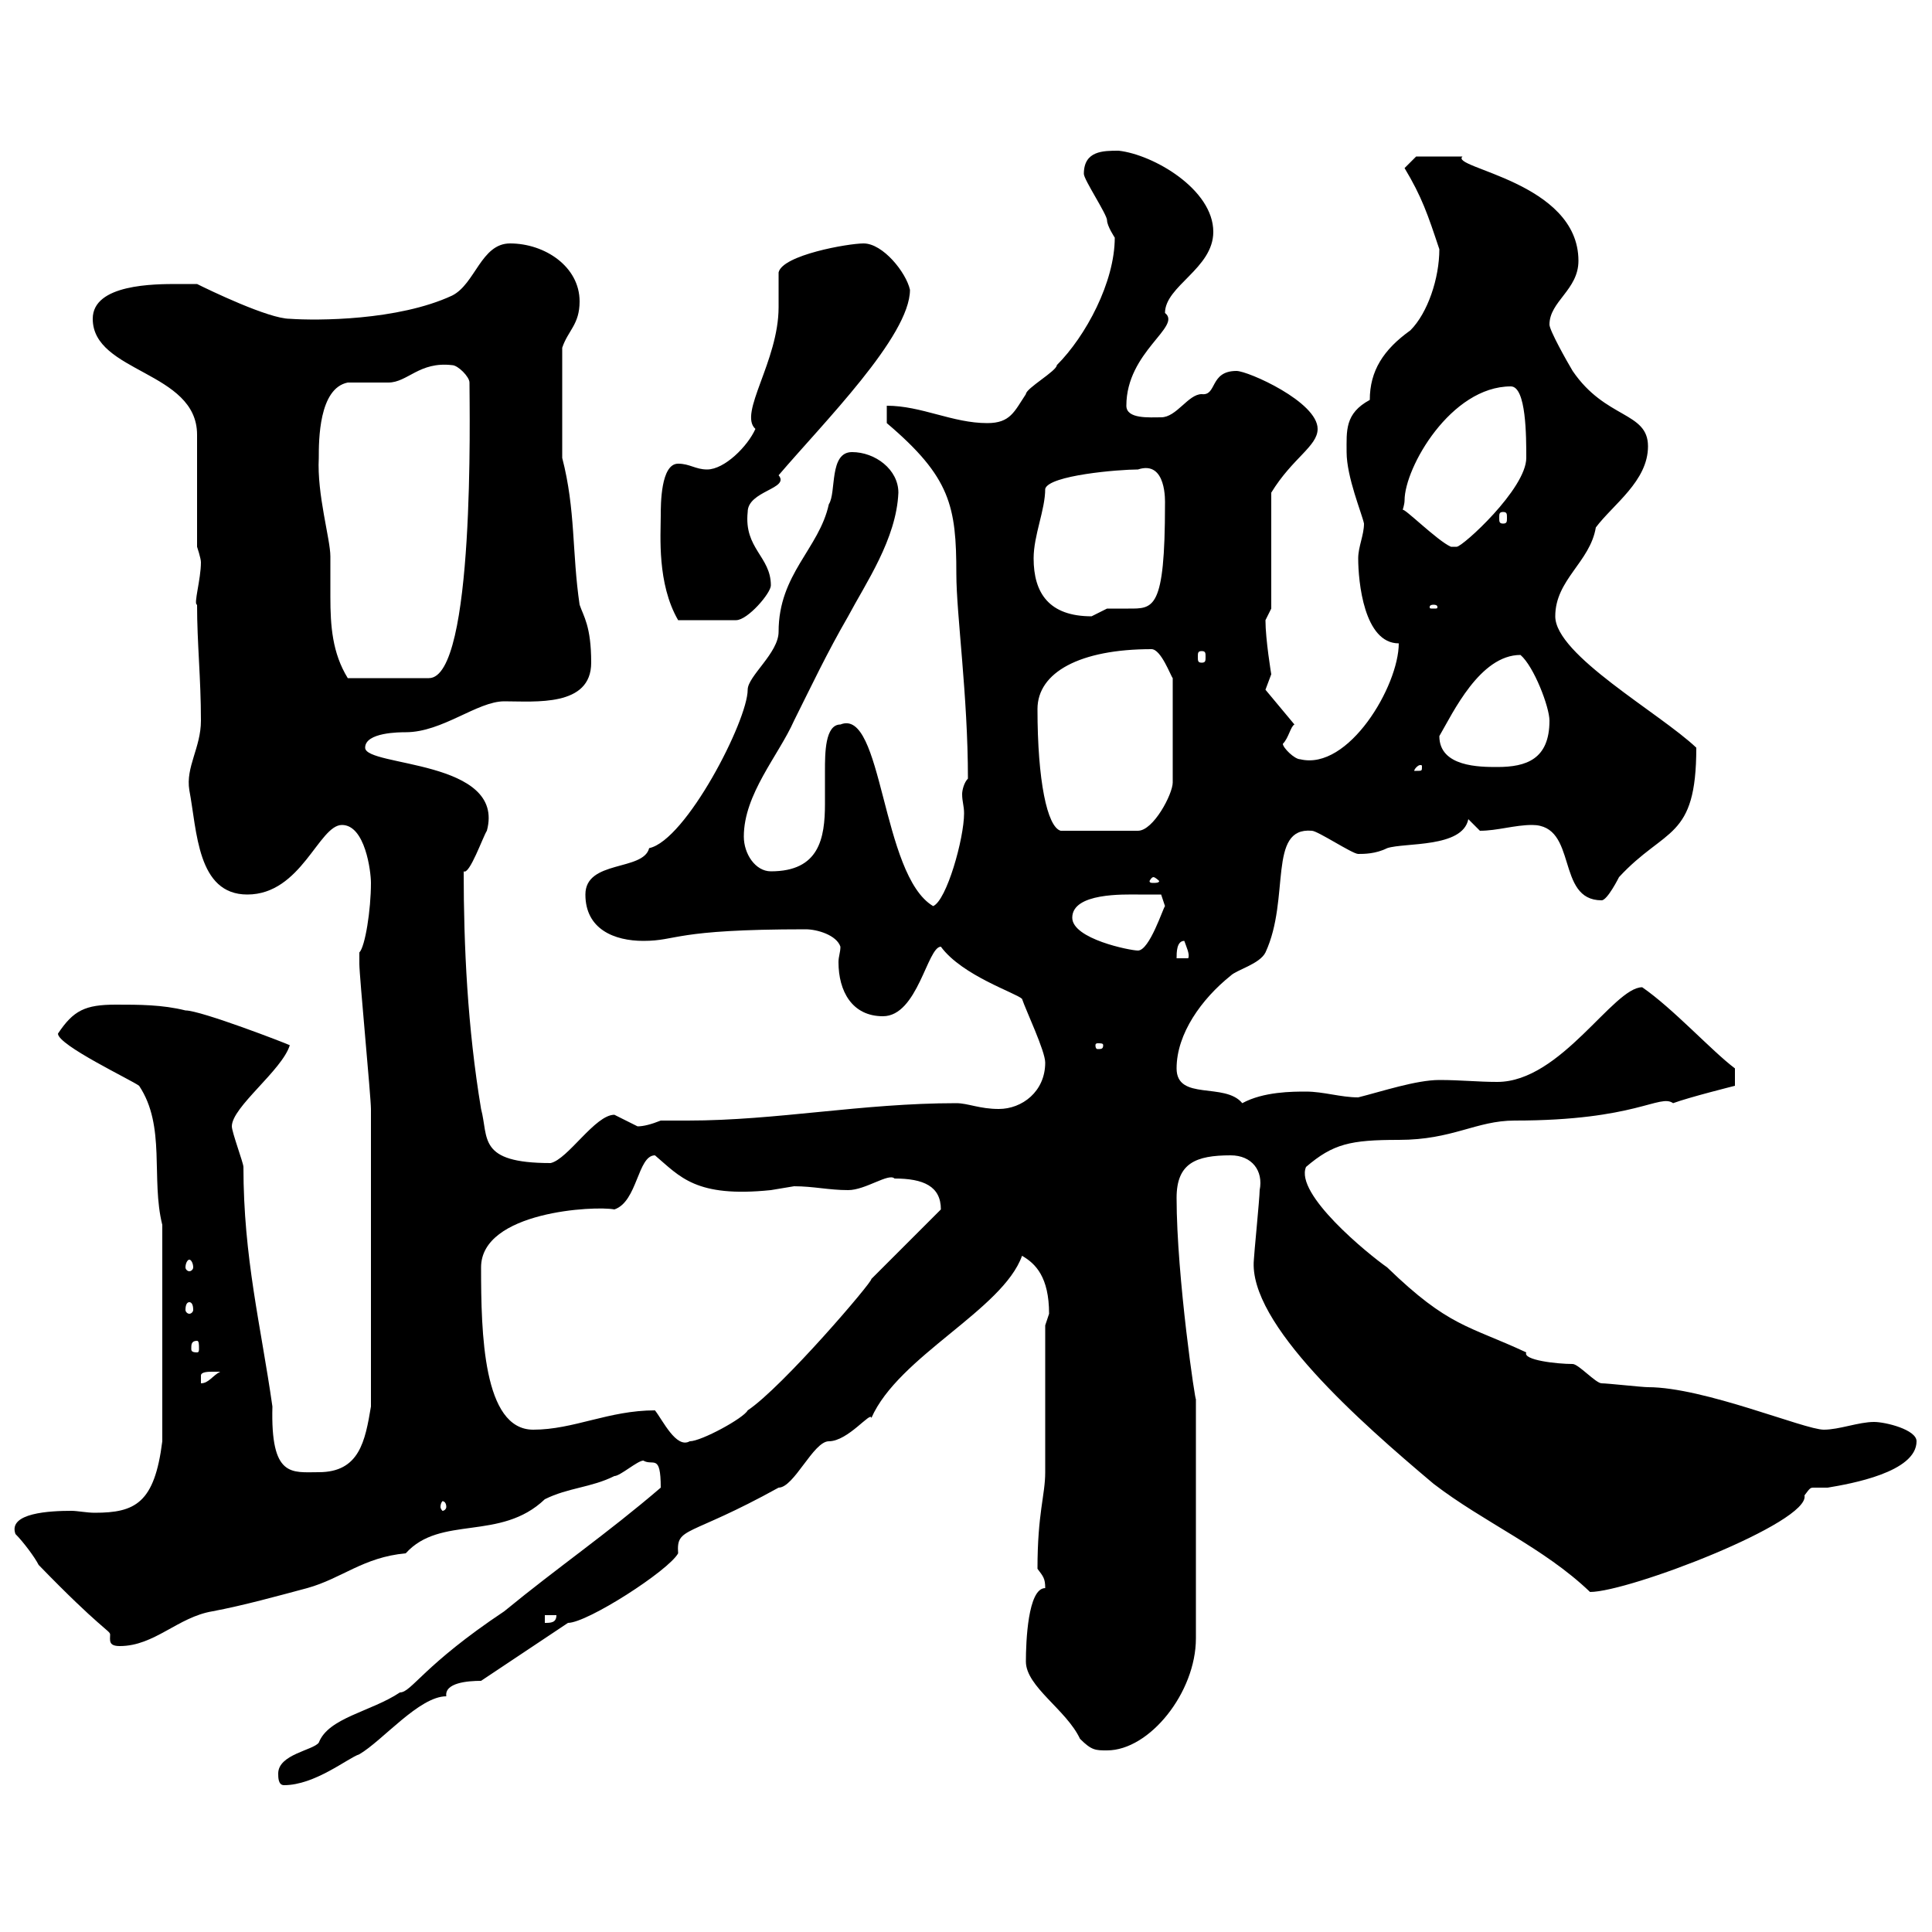 <svg xmlns="http://www.w3.org/2000/svg" xmlns:xlink="http://www.w3.org/1999/xlink" width="300" height="300"><path d="M43.20 275.40C43.20 276 43.20 277.20 44.10 277.20C48.90 277.20 54 273 55.80 272.40C59.40 270.30 65.10 263.40 69.30 263.40C69 261.30 72.60 261 74.70 261L88.20 252C91.20 252 103.80 243.90 105.30 241.20C105 237 106.80 238.80 120.90 231C123.30 231 126.30 223.80 128.70 223.80C131.70 223.80 135.30 219 135.30 220.20C139.50 210.60 155.70 203.40 158.70 195C160.80 196.20 162.90 198.30 162.90 204C162.90 204 162.30 205.80 162.30 205.80C162.30 209.40 162.30 224.40 162.30 228.60C162.30 232.20 161.10 234.90 161.10 243.60C162 244.80 162.30 245.10 162.30 246.60C159.60 246.60 159.30 255 159.30 258C159.30 261.90 165.60 265.50 167.70 270C169.50 271.80 170.10 271.80 171.90 271.80C178.50 271.80 185.70 262.80 185.70 254.40L185.70 217.20C185.70 218.40 182.70 198.30 182.70 186C182.70 180.60 185.70 179.40 191.10 179.40C194.40 179.40 196.20 181.80 195.60 184.80C195.60 186 194.70 195 194.70 195.60C193.80 205.50 211.20 220.80 222.60 230.40C230.40 236.40 239.70 240.30 246.90 247.20C252.90 247.20 281.10 236.40 280.20 232.20C281.10 231 281.10 231 281.70 231C282 231 282.90 231 283.80 231C287.40 230.40 297.60 228.60 297.60 223.80C297.60 222 292.80 220.80 291 220.80C288.60 220.80 285.60 222 283.20 222C280.20 222 264.60 215.40 255.90 215.40C255 215.40 249.60 214.80 248.70 214.80C247.80 214.80 245.10 211.80 244.20 211.80C241.80 211.80 236.40 211.20 237 210C228 205.80 225 206.10 215.40 196.80C212.40 194.70 201 185.40 202.80 181.20C207 177.60 209.70 177 217.20 177C225.60 177 229.20 174 235.20 174C254.10 174 257.70 169.80 259.80 171.30C262.20 170.40 269.40 168.60 269.40 168.60L269.40 165.90C265.80 163.20 259.80 156.60 255 153.30C250.50 153.30 242.40 168 232.50 168C229.50 168 226.80 167.70 223.50 167.70C219.90 167.70 214.50 169.50 210.90 170.40C208.20 170.40 205.50 169.50 202.80 169.50C200.70 169.50 196.20 169.50 192.90 171.30C190.20 168 182.70 171 182.70 165.90C182.70 160.50 186.60 155.10 191.10 151.50C192 150.60 195.60 149.70 196.50 147.90C200.40 139.50 196.80 128.40 203.70 129C204.60 129 210 132.60 210.90 132.60C211.80 132.60 213.60 132.60 215.40 131.70C218.10 130.80 227.10 131.70 228 127.20C228 127.20 229.80 129 229.80 129C232.50 129 235.20 128.10 237.90 128.10C245.10 128.10 241.50 139.80 248.70 139.80C249.60 139.80 251.40 136.20 251.40 136.20C258.60 128.40 263.40 130.50 263.40 116.10C257.70 110.70 241.50 101.70 241.50 95.70C241.50 90 246.90 87.30 247.80 81.90C250.50 78.30 255.90 74.70 255.90 69.30C255.90 63.90 249.30 65.10 244.20 57.60C243.30 56.10 240.60 51.30 240.60 50.40C240.60 46.80 245.10 45 245.10 40.50C245.10 28.20 225 26.10 227.10 24.30C226.20 24.30 222.30 24.30 219.90 24.30L218.10 26.10C220.80 30.60 221.70 33.30 223.50 38.70C223.50 43.20 221.70 48.60 219 51.30C214.80 54.30 212.70 57.60 212.70 62.10C208.80 64.20 209.10 66.90 209.10 70.20C209.10 74.10 211.50 79.80 211.80 81.30C211.80 83.10 210.90 84.90 210.90 86.70C210.90 90.30 211.80 99.90 217.20 99.90C217.20 106.50 209.40 119.70 201.90 117.90C201 117.90 199.20 116.10 199.20 115.50C200.10 114.60 200.40 112.80 201 112.50L196.50 107.10C196.50 107.10 197.40 104.70 197.40 104.70C197.40 104.70 196.50 99.30 196.50 96.30C196.50 96.30 197.40 94.50 197.40 94.50L197.40 76.50C200.70 71.10 204.60 69.30 204.60 66.60C204.60 62.40 193.80 57.60 192 57.60C187.80 57.60 189 61.50 186.60 61.20C184.50 61.20 182.70 64.80 180.30 64.80C178.50 64.80 174.90 65.10 174.90 63C174.90 54.60 183.60 50.70 180.90 48.60C180.90 44.40 188.40 41.70 188.40 36C188.40 29.40 179.10 24 173.70 23.40C171.30 23.40 168.30 23.40 168.30 27C168.30 27.90 171.90 33.30 171.90 34.20C171.90 35.10 173.10 36.90 173.10 36.90C173.10 43.80 168.60 52.20 164.10 56.70C164.10 57.60 159.30 60.30 159.30 61.20C157.50 63.90 156.90 65.70 153.30 65.70C147.90 65.70 143.10 63 137.70 63L137.70 65.70C147.60 74.10 148.50 78.60 148.50 89.10C148.50 95.40 150.30 108 150.30 120.90C149.70 121.50 149.40 122.70 149.40 123.30C149.40 124.50 149.70 125.10 149.70 126.30C149.70 130.20 147 139.80 144.90 140.70C136.80 135.90 137.10 109.80 130.50 112.50C128.10 112.50 128.10 117 128.10 119.70C128.10 121.50 128.10 123 128.10 124.80C128.10 130.20 127.20 135.30 119.70 135.30C117.30 135.30 115.50 132.60 115.50 129.90C115.50 123.30 120.90 117.30 123.30 111.90C126 106.50 128.40 101.40 131.70 95.70C134.40 90.60 139.20 83.70 139.50 76.50C139.50 72.90 135.90 70.20 132.30 70.20C128.70 70.20 129.90 76.50 128.70 78.30C127.20 85.20 120.90 89.10 120.90 98.10C120.90 101.40 116.10 105 116.10 107.10C116.10 111.90 106.50 130.50 100.80 131.70C99.90 135.30 90.90 133.50 90.90 138.90C90.90 144.30 95.40 146.10 99.90 146.10C105.30 146.10 104.40 144.30 125.10 144.30C126.90 144.30 129.90 145.20 130.50 147C130.50 147.90 130.20 148.50 130.20 149.40C130.20 153.90 132.30 157.80 137.10 157.80C142.50 157.80 144 147 146.10 147C149.40 151.50 157.80 154.20 158.70 155.10C159.30 156.90 162.30 163.20 162.30 165C162.30 169.50 158.70 172.20 155.10 172.20C152.10 172.20 150.30 171.30 148.50 171.30C133.80 171.30 120.60 174 106.80 174C105.30 174 103.80 174 102.60 174C101.10 174.60 99.90 174.90 99 174.90C99 174.90 95.40 173.10 95.40 173.10C92.40 173.10 88.20 180 85.50 180.60C74.10 180.60 75.90 176.70 74.70 172.20C72.60 159.60 72 147 72 135.30C72.90 135.90 75 129.90 75.60 129C78.60 117.90 56.70 119.10 56.70 116.10C56.70 113.70 62.10 113.70 63 113.70C68.70 113.70 74.10 108.90 78.30 108.90C83.10 108.90 91.80 109.80 91.80 102.90C91.80 97.20 90.60 95.70 90 93.90C88.80 85.80 89.40 79.20 87.30 71.10C87.30 68.70 87.30 61.80 87.30 54C88.20 51.30 90 50.40 90 46.80C90 41.40 84.60 37.80 79.20 37.80C74.70 37.80 73.80 44.10 70.20 45.90C61.80 49.80 49.20 49.80 45 49.50C41.70 49.50 32.40 45 30.60 44.10C30.60 44.10 28.80 44.10 27.60 44.10C24 44.10 14.40 44.10 14.40 49.50C14.40 57.90 30.60 57.60 30.60 67.50L30.60 84.90C30.60 84.90 31.20 86.70 31.20 87.30C31.20 90 30 93.90 30.60 93.90C30.60 99.90 31.20 105.30 31.20 111.90C31.20 116.10 28.80 119.10 29.40 122.70C30.60 129 30.60 138.90 38.40 138.90C46.80 138.90 49.50 128.10 53.10 128.10C56.70 128.10 57.60 135.30 57.60 137.10C57.60 141.30 56.70 147 55.80 147.90C55.80 148.50 55.80 149.40 55.80 149.70C55.80 151.50 57.60 170.40 57.60 172.20C57.60 181.20 57.60 200.10 57.60 218.40C56.70 223.80 55.80 228.60 49.50 228.60C45.30 228.60 42 229.50 42.30 218.40C40.50 205.80 37.80 195.30 37.80 181.20C37.80 180.60 36 175.80 36 174.90C36 171.90 43.80 166.20 45 162.30C44.40 162 31.20 156.90 28.80 156.90C25.20 156 21.60 156 18 156C13.20 156 11.40 156.90 9 160.50C9 162.30 20.40 167.70 21.60 168.60C25.80 174.90 23.40 183 25.20 190.20L25.20 223.80C24 233.40 21 234.90 14.70 234.90C13.50 234.90 12 234.60 11.10 234.60C7.80 234.60 1.20 234.90 2.40 238.20C3.60 239.40 5.40 241.80 6 243C15.60 252.90 17.10 253.20 17.10 253.80C17.10 254.70 16.80 255.60 18.60 255.60C24 255.60 27.60 251.10 33 250.20C37.80 249.30 43.20 247.80 47.70 246.60C53.10 245.10 56.40 241.80 63 241.20C68.40 235.20 77.70 239.40 84.60 232.80C88.20 231 91.80 231 95.40 229.20C96.30 229.20 99 226.80 99.90 226.80C101.40 227.70 102.60 225.60 102.60 231C94.20 238.20 86.70 243.30 78.30 250.20C65.70 258.60 63.90 262.80 62.10 262.80C57.60 265.80 51 266.70 49.50 270.60C48.60 271.80 43.20 272.40 43.20 275.40ZM84.60 250.80L86.40 250.80C86.40 252 85.50 252 84.60 252ZM69.30 234C69.30 234.30 69 234.60 68.70 234.60C68.70 234.60 68.40 234.30 68.40 234C68.40 233.40 68.70 233.10 68.70 233.10C69 233.10 69.30 233.40 69.30 234ZM101.70 219C94.50 219 89.10 222 82.80 222C75 222 74.70 207 74.70 196.80C74.70 188.10 92.40 187.20 95.40 187.80C99 186.60 99 179.40 101.70 179.40C105.60 182.70 108 186 119.70 184.80C119.70 184.80 123.30 184.20 123.30 184.20C126.30 184.20 128.70 184.80 131.70 184.80C134.40 184.80 138 182.10 138.90 183C143.40 183 146.10 184.20 146.10 187.80L135.30 198.60C135.60 198.90 121.50 215.40 116.10 219C115.50 220.20 108.90 223.80 107.10 223.80C105 225 102.90 220.50 101.70 219ZM33 213C33 213 34.20 213 34.20 213C33 213.60 32.40 214.80 31.20 214.80C31.20 214.80 31.20 214.80 31.20 213.60C31.20 213 32.40 213 33 213ZM30.60 208.20C30.90 208.20 30.90 208.80 30.90 209.40C30.90 209.70 30.90 210 30.60 210C29.70 210 29.70 209.70 29.70 209.40C29.70 208.80 29.70 208.20 30.60 208.20ZM29.40 202.20C29.70 202.20 30 202.50 30 203.40C30 203.70 29.70 204 29.40 204C29.10 204 28.80 203.70 28.80 203.40C28.80 202.50 29.10 202.20 29.40 202.20ZM29.40 195.60C29.70 195.60 30 196.20 30 196.80C30 197.10 29.70 197.40 29.40 197.40C29.10 197.40 28.80 197.10 28.80 196.80C28.80 196.20 29.10 195.60 29.40 195.60ZM171.30 162.30C171.30 162.90 171 162.90 170.40 162.90C170.40 162.90 170.10 162.90 170.10 162.30C170.10 162 170.40 162 170.40 162C171 162 171.30 162 171.30 162.30ZM183.90 146.10C184.20 147 184.80 148.20 184.50 148.80L182.70 148.80C182.70 147.90 182.70 146.10 183.90 146.10ZM166.50 142.50C166.50 138.60 174.60 138.90 176.70 138.90C177.30 138.90 180.30 138.90 180.30 138.90L180.90 140.70C180.60 141 178.50 147.60 176.70 147.60C175.50 147.60 166.50 145.80 166.50 142.50ZM179.10 136.20C179.40 136.20 180 136.80 180 136.80C180 137.10 179.40 137.10 179.10 137.10C178.80 137.10 178.50 137.10 178.50 136.80C178.50 136.80 178.80 136.20 179.10 136.20ZM161.10 110.10C161.10 104.40 167.70 100.80 178.80 100.80C180.30 100.80 181.80 105 182.10 105.30L182.10 121.50C182.10 123.30 179.10 129 176.70 129L164.70 129C162.60 128.40 161.10 121.20 161.10 110.10ZM220.80 119.10C220.80 119.70 220.80 119.70 219.90 119.70C219.90 119.70 219.60 119.70 219.60 119.70C219.60 119.40 220.20 118.80 220.50 118.80C220.80 118.80 220.80 118.80 220.80 119.10ZM223.50 114.30C225.60 110.70 229.80 101.70 236.10 101.70C238.20 103.50 240.60 109.80 240.60 111.90C240.60 117.90 237 119.10 232.50 119.10C229.80 119.10 223.50 119.10 223.50 114.30ZM49.50 71.10C49.50 68.40 49.50 60.30 54 59.40C54.90 59.40 59.40 59.40 60.30 59.40C63.30 59.40 65.10 56.10 70.20 56.70C71.10 56.70 72.90 58.50 72.90 59.40C72.90 63.60 73.80 105.30 66.60 105.30L54 105.30C51.60 101.40 51.30 97.20 51.30 92.70C51.30 90.60 51.30 88.50 51.30 86.40C51.30 83.70 49.20 76.80 49.50 71.10ZM186.60 101.10C187.20 101.10 187.20 101.40 187.20 102C187.20 102.60 187.20 102.90 186.60 102.90C186 102.90 186 102.60 186 102C186 101.40 186 101.10 186.60 101.10ZM102.60 80.10C102.60 83.10 102 90.60 105.30 96.30L114.30 96.30C116.10 96.30 119.70 92.10 119.70 90.90C119.70 86.40 115.50 85.20 116.10 79.50C116.10 76.20 122.70 75.90 120.90 73.80C127.80 65.70 141.30 52.20 141.30 45C140.70 42.30 137.10 37.80 134.10 37.80C131.70 37.80 121.50 39.60 120.90 42.30C120.90 43.20 120.90 46.80 120.90 47.70C120.90 56.10 114.60 64.20 117.30 66.60C116.10 69.30 112.50 72.90 109.80 72.90C108 72.90 107.10 72 105.30 72C102.60 72 102.60 78.30 102.60 80.10ZM160.50 86.70C160.50 83.10 162.30 79.20 162.30 75.90C162.90 73.80 173.70 72.90 176.70 72.90C181.20 71.40 180.90 78 180.90 78.30C180.90 94.80 179.10 94.50 175.20 94.50C174 94.50 173.10 94.50 171.90 94.50C171.90 94.50 169.50 95.70 169.50 95.70C162.90 95.70 160.50 92.10 160.50 86.70ZM222.60 93.90C223.20 93.90 223.20 94.20 223.20 94.20C223.20 94.50 223.20 94.50 222.60 94.50C222 94.50 222 94.50 222 94.20C222 94.20 222 93.90 222.60 93.90ZM218.10 77.70C218.10 72.60 225.30 60 234.60 60C237 60 237 67.80 237 71.10C237 75.90 227.10 84.90 226.20 84.90C226.20 84.90 226.20 84.90 225.30 84.90C223.20 84 217.80 78.60 217.80 79.20C217.80 79.20 218.10 78.30 218.10 77.70ZM233.40 79.50C234 79.50 234 79.80 234 80.40C234 81 234 81.30 233.40 81.30C232.80 81.30 232.80 81 232.80 80.40C232.80 79.80 232.80 79.50 233.40 79.50Z"/></svg>